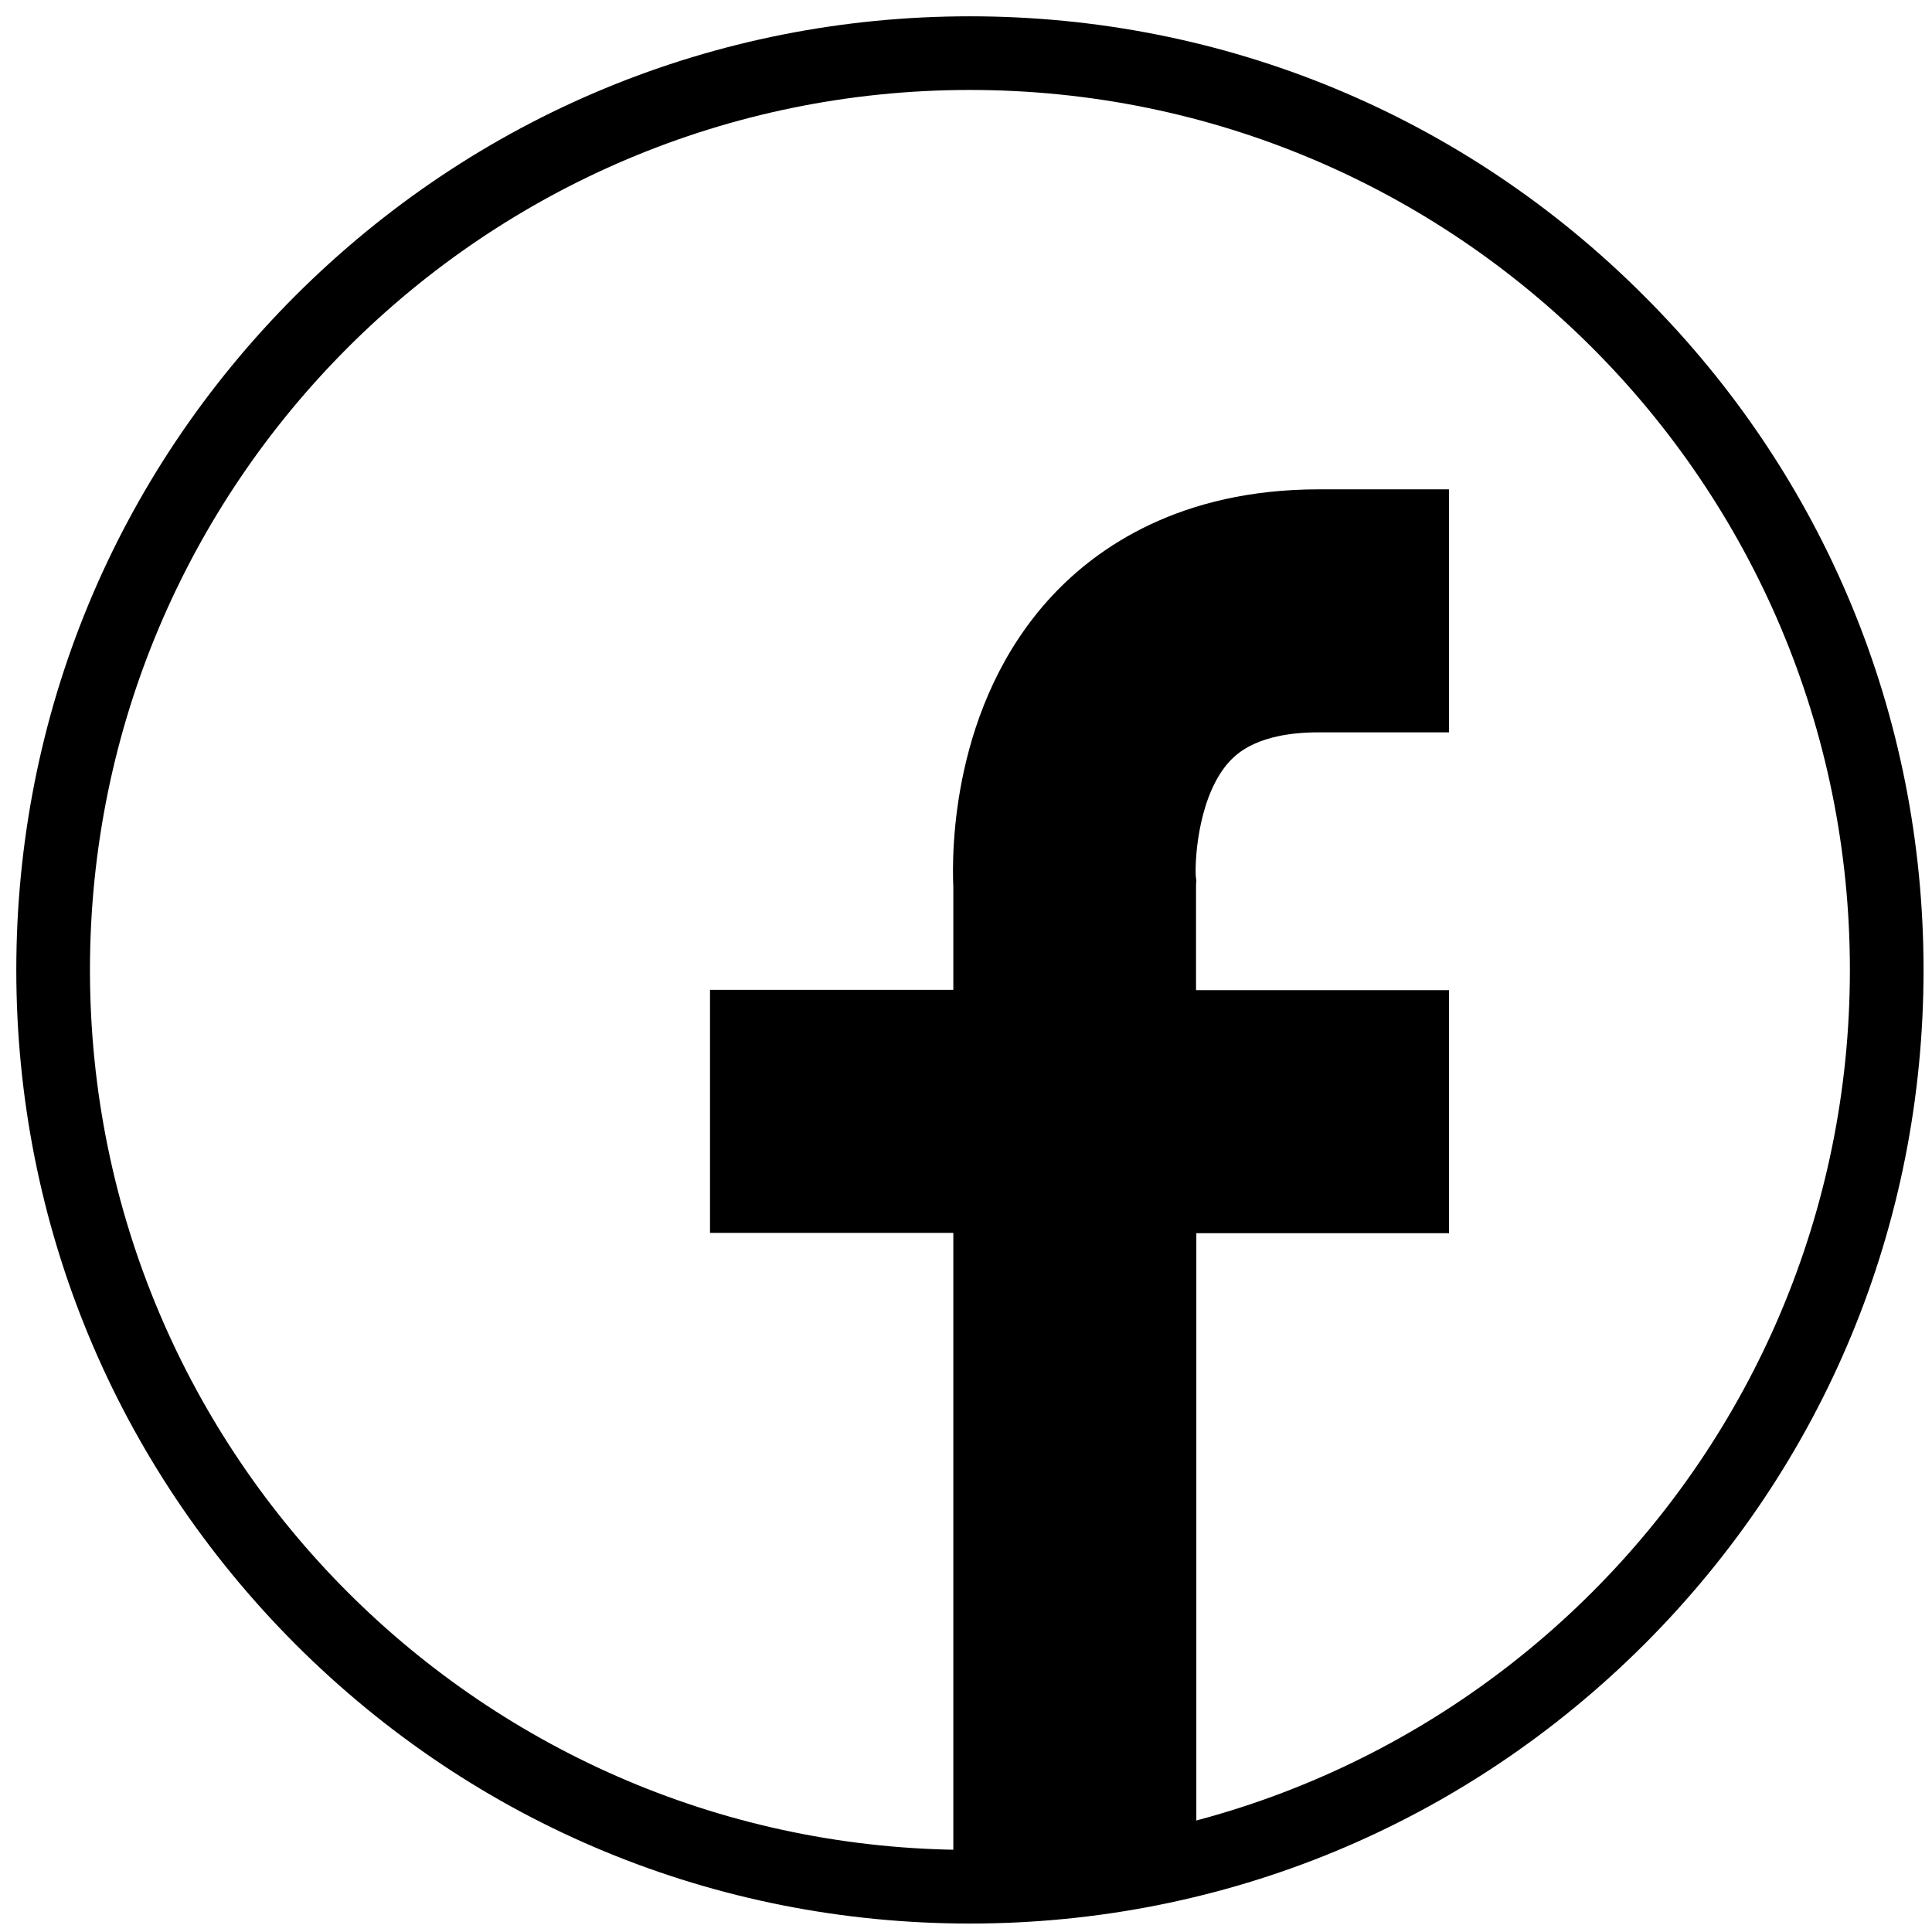 <?xml version="1.0" encoding="utf-8"?>
<!-- Generator: Adobe Illustrator 25.4.1, SVG Export Plug-In . SVG Version: 6.00 Build 0)  -->
<svg version="1.1" id="icon" xmlns="http://www.w3.org/2000/svg" xmlns:xlink="http://www.w3.org/1999/xlink" style="width: 128px; height: 128px; opacity: 1;" viewBox="0 0 64 64">

<g>
	<path class="st0" d="M43.68,24.26H48v-8.05h-4.31c-4.59,0-7.34,1.92-8.84,3.53c-3.35,3.6-3.32,8.53-3.27,9.65v3.4h-8.06v8.05h8.06
		v20.88h8.05V40.85H48V32.8h-8.38v-3.51l0.01-0.11l-0.02-0.17c-0.03-0.67,0.12-2.72,1.14-3.81C40.97,24.98,41.65,24.26,43.68,24.26z
		"/>
	<g>
		<path class="st0" d="M32.13,2.98c16.1,0,29.15,13.05,29.15,29.15c0,16.1-13.05,29.15-29.15,29.15c-16.1,0-29.15-13.05-29.15-29.15
			C2.98,16.03,16.03,2.98,32.13,2.98 M32.13,0.54c-8.44,0-16.37,3.29-22.34,9.25c-5.97,5.97-9.25,13.9-9.25,22.34
			S3.83,48.5,9.79,54.47c5.97,5.97,13.9,9.25,22.34,9.25s16.37-3.29,22.34-9.25c5.97-5.97,9.25-13.9,9.25-22.34
			S60.43,15.76,54.46,9.8C48.5,3.83,40.56,0.54,32.13,0.54L32.13,0.54z"/>
	</g>
</g>
</svg>
